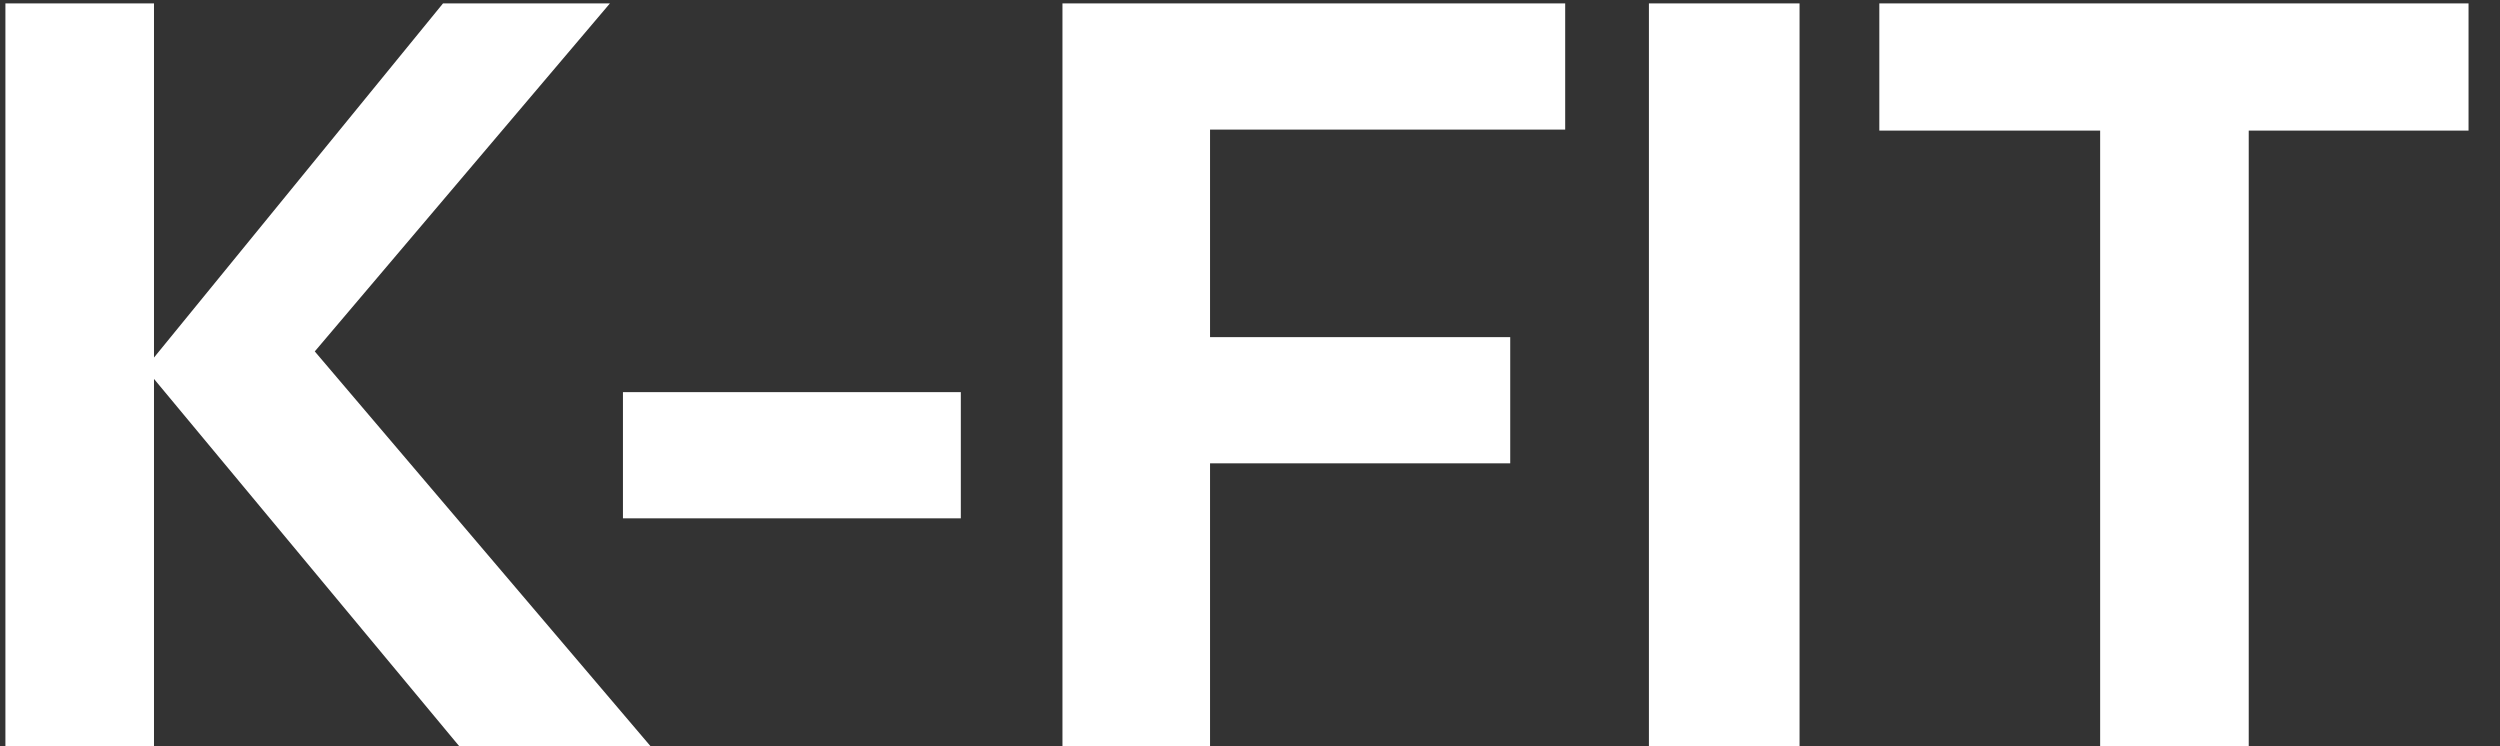 <svg width="67" height="20" viewBox="0 0 67 20" fill="none" xmlns="http://www.w3.org/2000/svg">
<rect x="0" y="0" width="67" height="20" fill="#333333" stroke="none"/>
<path d="M0.145 20V0.091H4.127V9.582L11.873 0.091H16.346L8.436 9.418L17.436 20H12.309L4.127 10.155V20H0.145ZM16.695 13.891V10.509H25.75V13.891H16.695ZM28.474 20V0.091H41.947V3.473H32.429V9.036H40.474V12.418H32.429V20H28.474ZM44.191 20V0.091H48.228V20H44.191ZM56.284 20V3.5H50.366V0.091H66.157V3.5H60.266V20H56.284Z" fill="white"/>
</svg>
